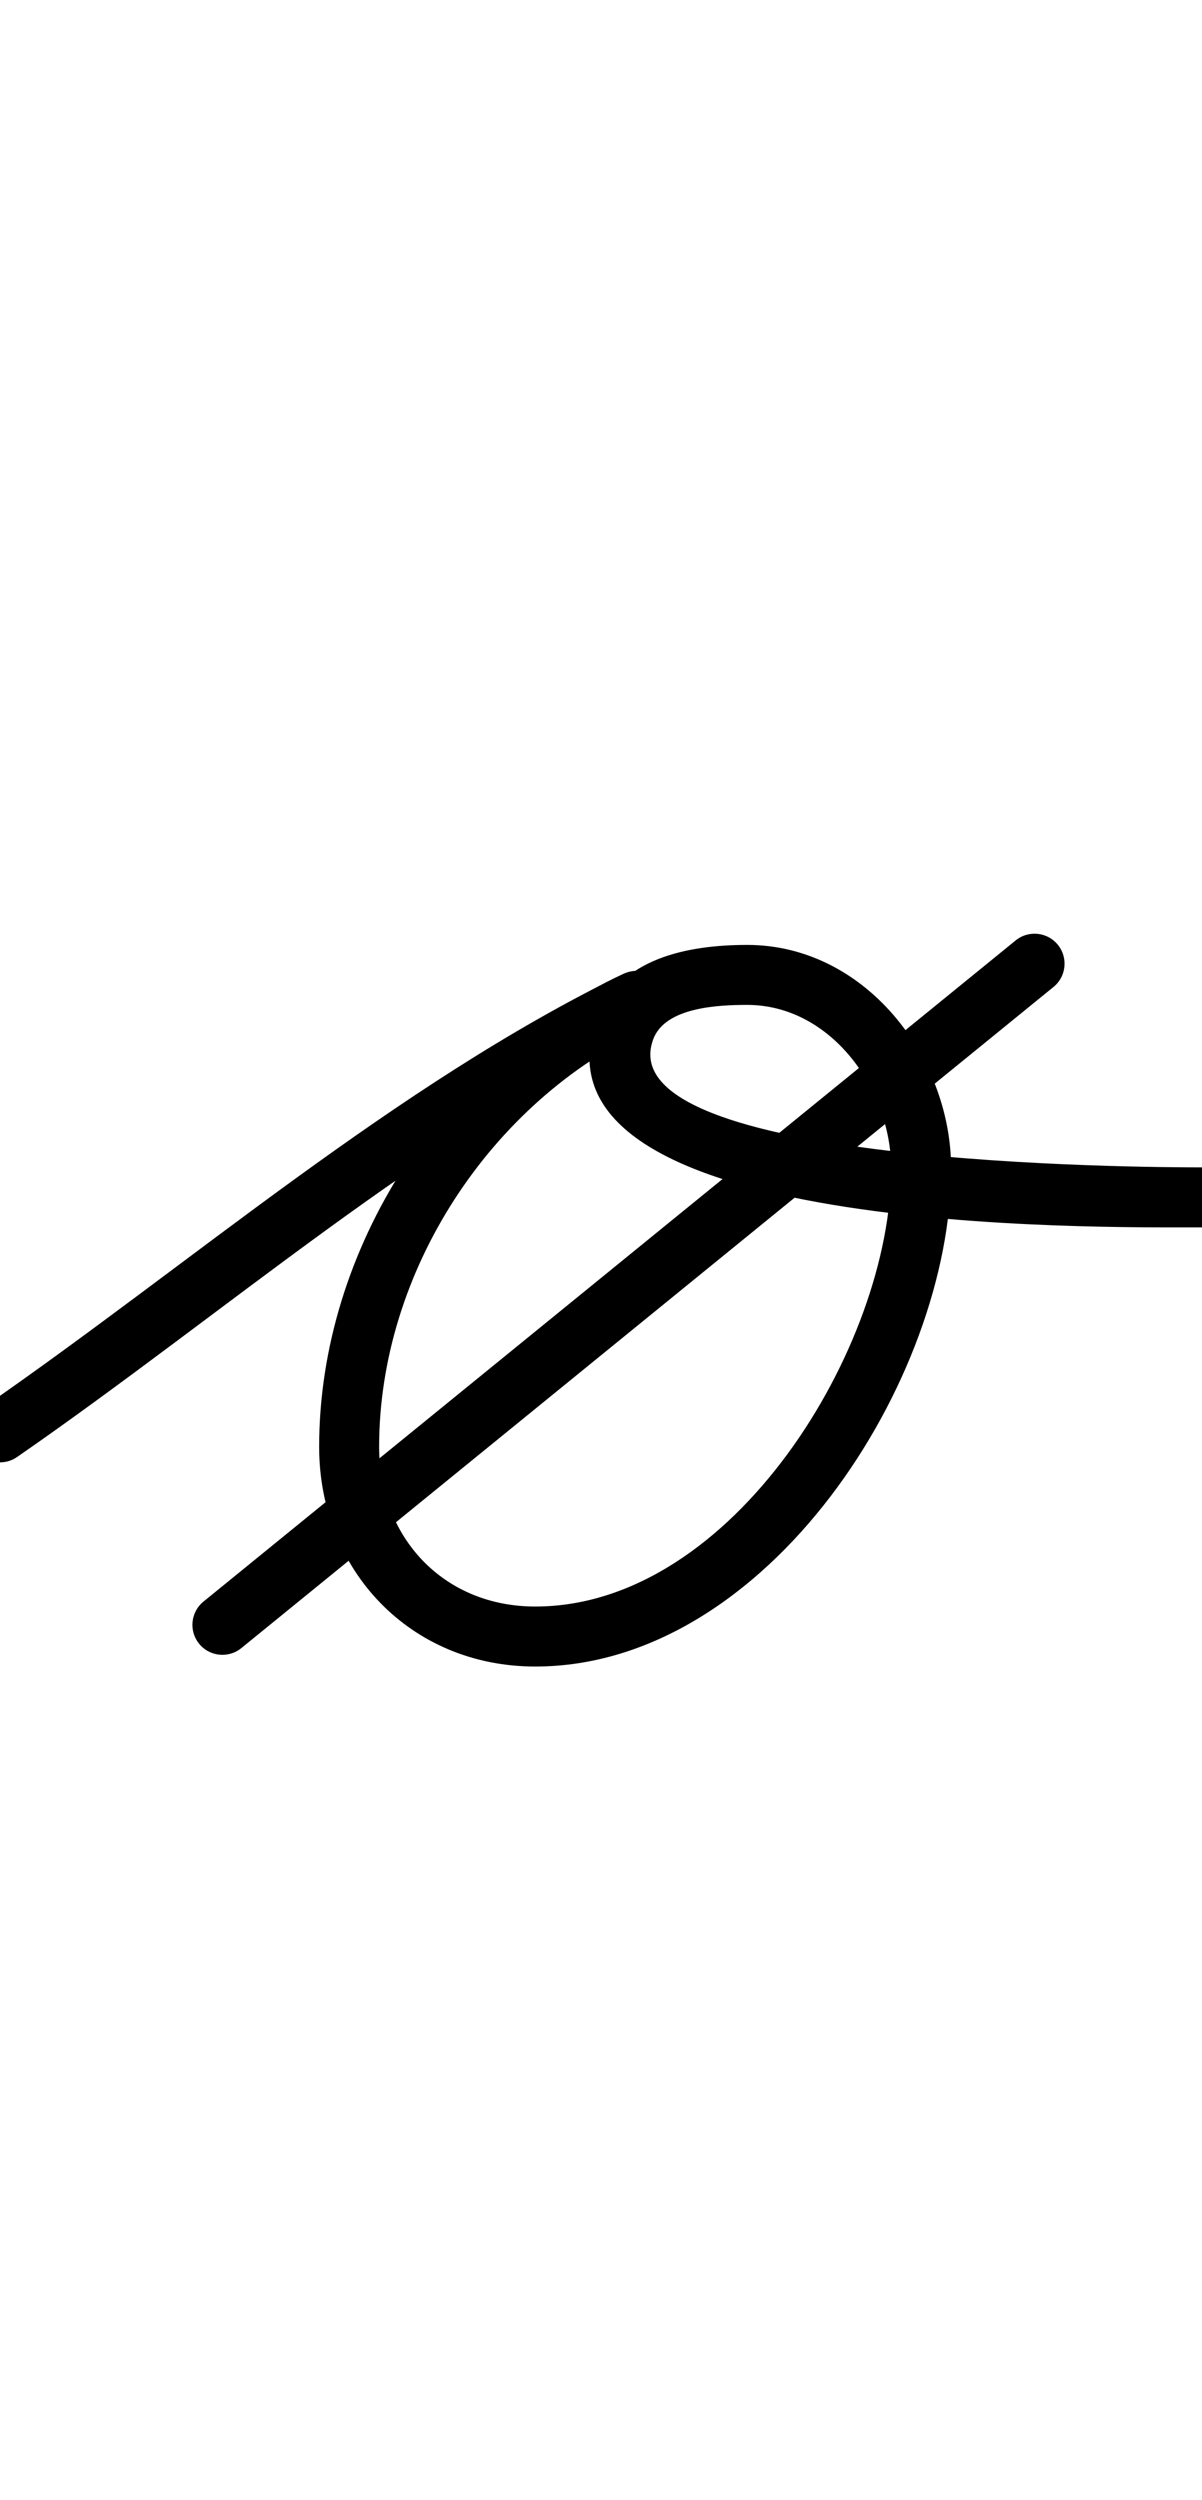<?xml version="1.0" encoding="UTF-8"?>
<svg xmlns="http://www.w3.org/2000/svg" xmlns:inkscape="http://www.inkscape.org/namespaces/inkscape" xmlns:sodipodi="http://sodipodi.sourceforge.net/DTD/sodipodi-0.dtd" xmlns:svg="http://www.w3.org/2000/svg" version="1.1" viewBox="0 -350 481 1000">
    <sodipodi:namedview pagecolor="#ffffff" bordercolor="#666666" borderopacity="1.0" showgrid="true">
        <inkscape:grid id="grid№1" type="xygrid" dotted="false" enabled="true" visible="true" empspacing="10" />
        <sodipodi:guide id="baseline" position="0.00,350.00" orientation="0.00,1.00" />
    </sodipodi:namedview>
    <g id="glyph">
        <path d="M -9.868 229.828C -6.096 235.278 1.379 236.639 6.829 232.868C 89.49 175.665 169.46 105.367 259.639 61.311C 266.754 57.835 267.768 50.753 265.207 45.372C 262.646 39.991 256.51 36.312 249.325 39.642C 177.494 72.938 127.714 149.631 127.714 228.804C 127.714 278.219 164.301 316.674 214.185 316.674C 307.237 316.674 380.61 201.8 380.61 117.484C 380.61 72.502 345.884 28 299 28C 275.832 28 247.413 33.067 238.674 58.036C 238.674 58.036 238.68 58.018 238.686 58C 238.693 57.982 238.699 57.964 238.699 57.964C 207.774 144.556 440.312 140.949 480.985 141C 487.612 141.008 492.992 135.643 493 129.015C 493.008 122.388 487.643 117.008 481.015 117C 481.015 117 481.015 117 481.015 117C 457.636 116.971 243.354 116.288 261.301 66.036C 261.301 66.036 261.307 66.018 261.314 66C 261.32 65.982 261.326 65.964 261.326 65.964C 265.914 52.856 287.602 52 299 52C 332.492 52 356.61 85.764 356.61 117.484C 356.61 188.301 293.525 292.674 214.185 292.674C 177.521 292.674 151.714 265.056 151.714 228.804C 151.714 158.941 196.024 90.802 259.419 61.416C 266.603 58.086 267.582 50.931 264.986 45.477C 262.39 40.023 256.219 36.271 249.105 39.747C 157.756 84.374 76.863 155.217 -6.829 213.132C -12.278 216.904 -13.639 224.379 -9.868 229.828ZM 423.308 27.946C 419.124 22.805 411.566 22.029 406.426 26.212C 298.092 114.373 189.759 202.532 81.426 290.692C 76.285 294.876 75.509 302.434 79.692 307.574C 83.876 312.715 91.434 313.491 96.574 309.308C 96.574 309.308 96.574 309.308 96.574 309.308C 204.908 221.148 313.241 132.987 421.574 44.828C 426.715 40.644 427.491 33.086 423.308 27.946Z" />
    </g>
</svg>
